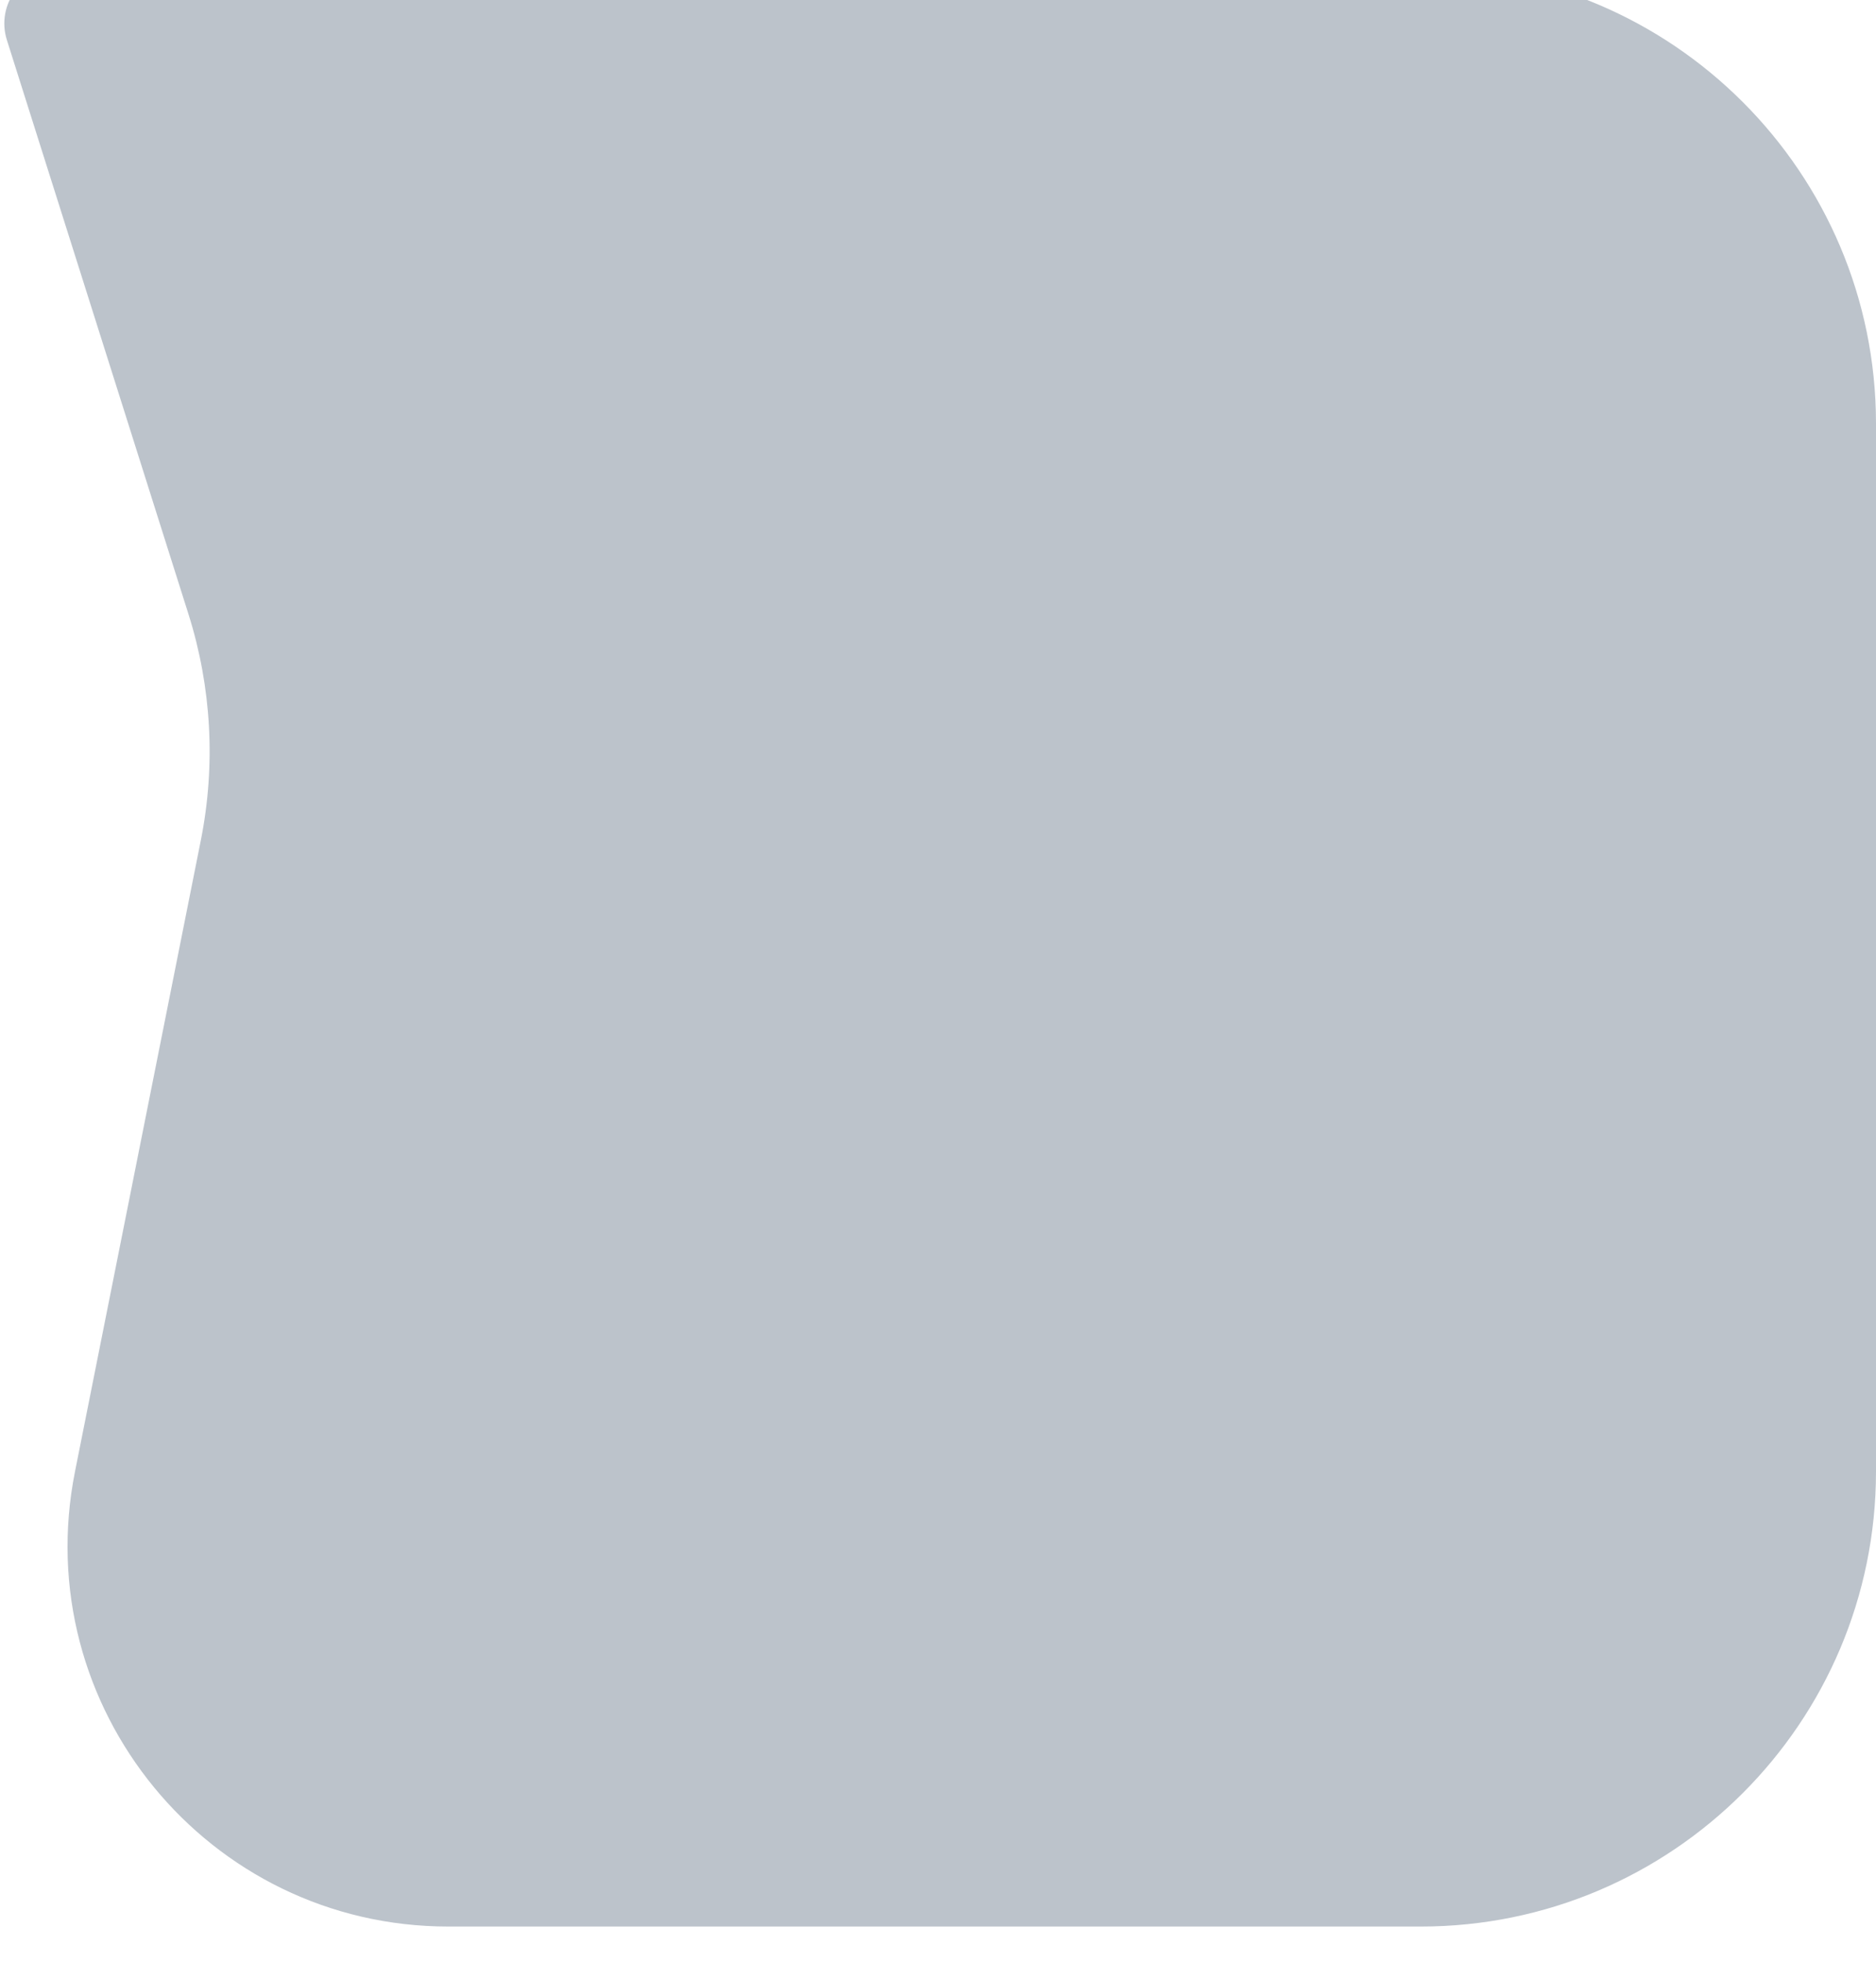 <svg width="239" height="250" viewBox="0 0 239 250" fill="none" xmlns="http://www.w3.org/2000/svg">
<g filter="url(#filter0_ii_3106_3923)">
<path d="M239 58C239 25.968 213.033 0 181 0H7.555C2.823 0 -0.546 4.598 0.881 9.111L24.006 82.238C26.954 91.559 27.498 101.475 25.587 111.063L9.556 191.497C3.576 221.5 26.528 249.477 57.12 249.477H181C213.033 249.477 239 223.51 239 191.477V58Z" fill="#BCC3CB"/>
</g>
<defs>
<filter id="filter0_ii_3106_3923" x="0.551" y="-4" width="238.449" height="257.477" filterUnits="userSpaceOnUse" color-interpolation-filters="sRGB">
<feFlood flood-opacity="0" result="BackgroundImageFix"/>
<feBlend mode="normal" in="SourceGraphic" in2="BackgroundImageFix" result="shape"/>
<feColorMatrix in="SourceAlpha" type="matrix" values="0 0 0 0 0 0 0 0 0 0 0 0 0 0 0 0 0 0 127 0" result="hardAlpha"/>
<feOffset dy="4"/>
<feGaussianBlur stdDeviation="2"/>
<feComposite in2="hardAlpha" operator="arithmetic" k2="-1" k3="1"/>
<feColorMatrix type="matrix" values="0 0 0 0 0.427 0 0 0 0 0.427 0 0 0 0 0.427 0 0 0 1 0"/>
<feBlend mode="normal" in2="shape" result="effect1_innerShadow_3106_3923"/>
<feColorMatrix in="SourceAlpha" type="matrix" values="0 0 0 0 0 0 0 0 0 0 0 0 0 0 0 0 0 0 127 0" result="hardAlpha"/>
<feOffset dy="-8"/>
<feGaussianBlur stdDeviation="2"/>
<feComposite in2="hardAlpha" operator="arithmetic" k2="-1" k3="1"/>
<feColorMatrix type="matrix" values="0 0 0 0 0 0 0 0 0 0 0 0 0 0 0 0 0 0 0.25 0"/>
<feBlend mode="normal" in2="effect1_innerShadow_3106_3923" result="effect2_innerShadow_3106_3923"/>
</filter>
</defs>
</svg>
